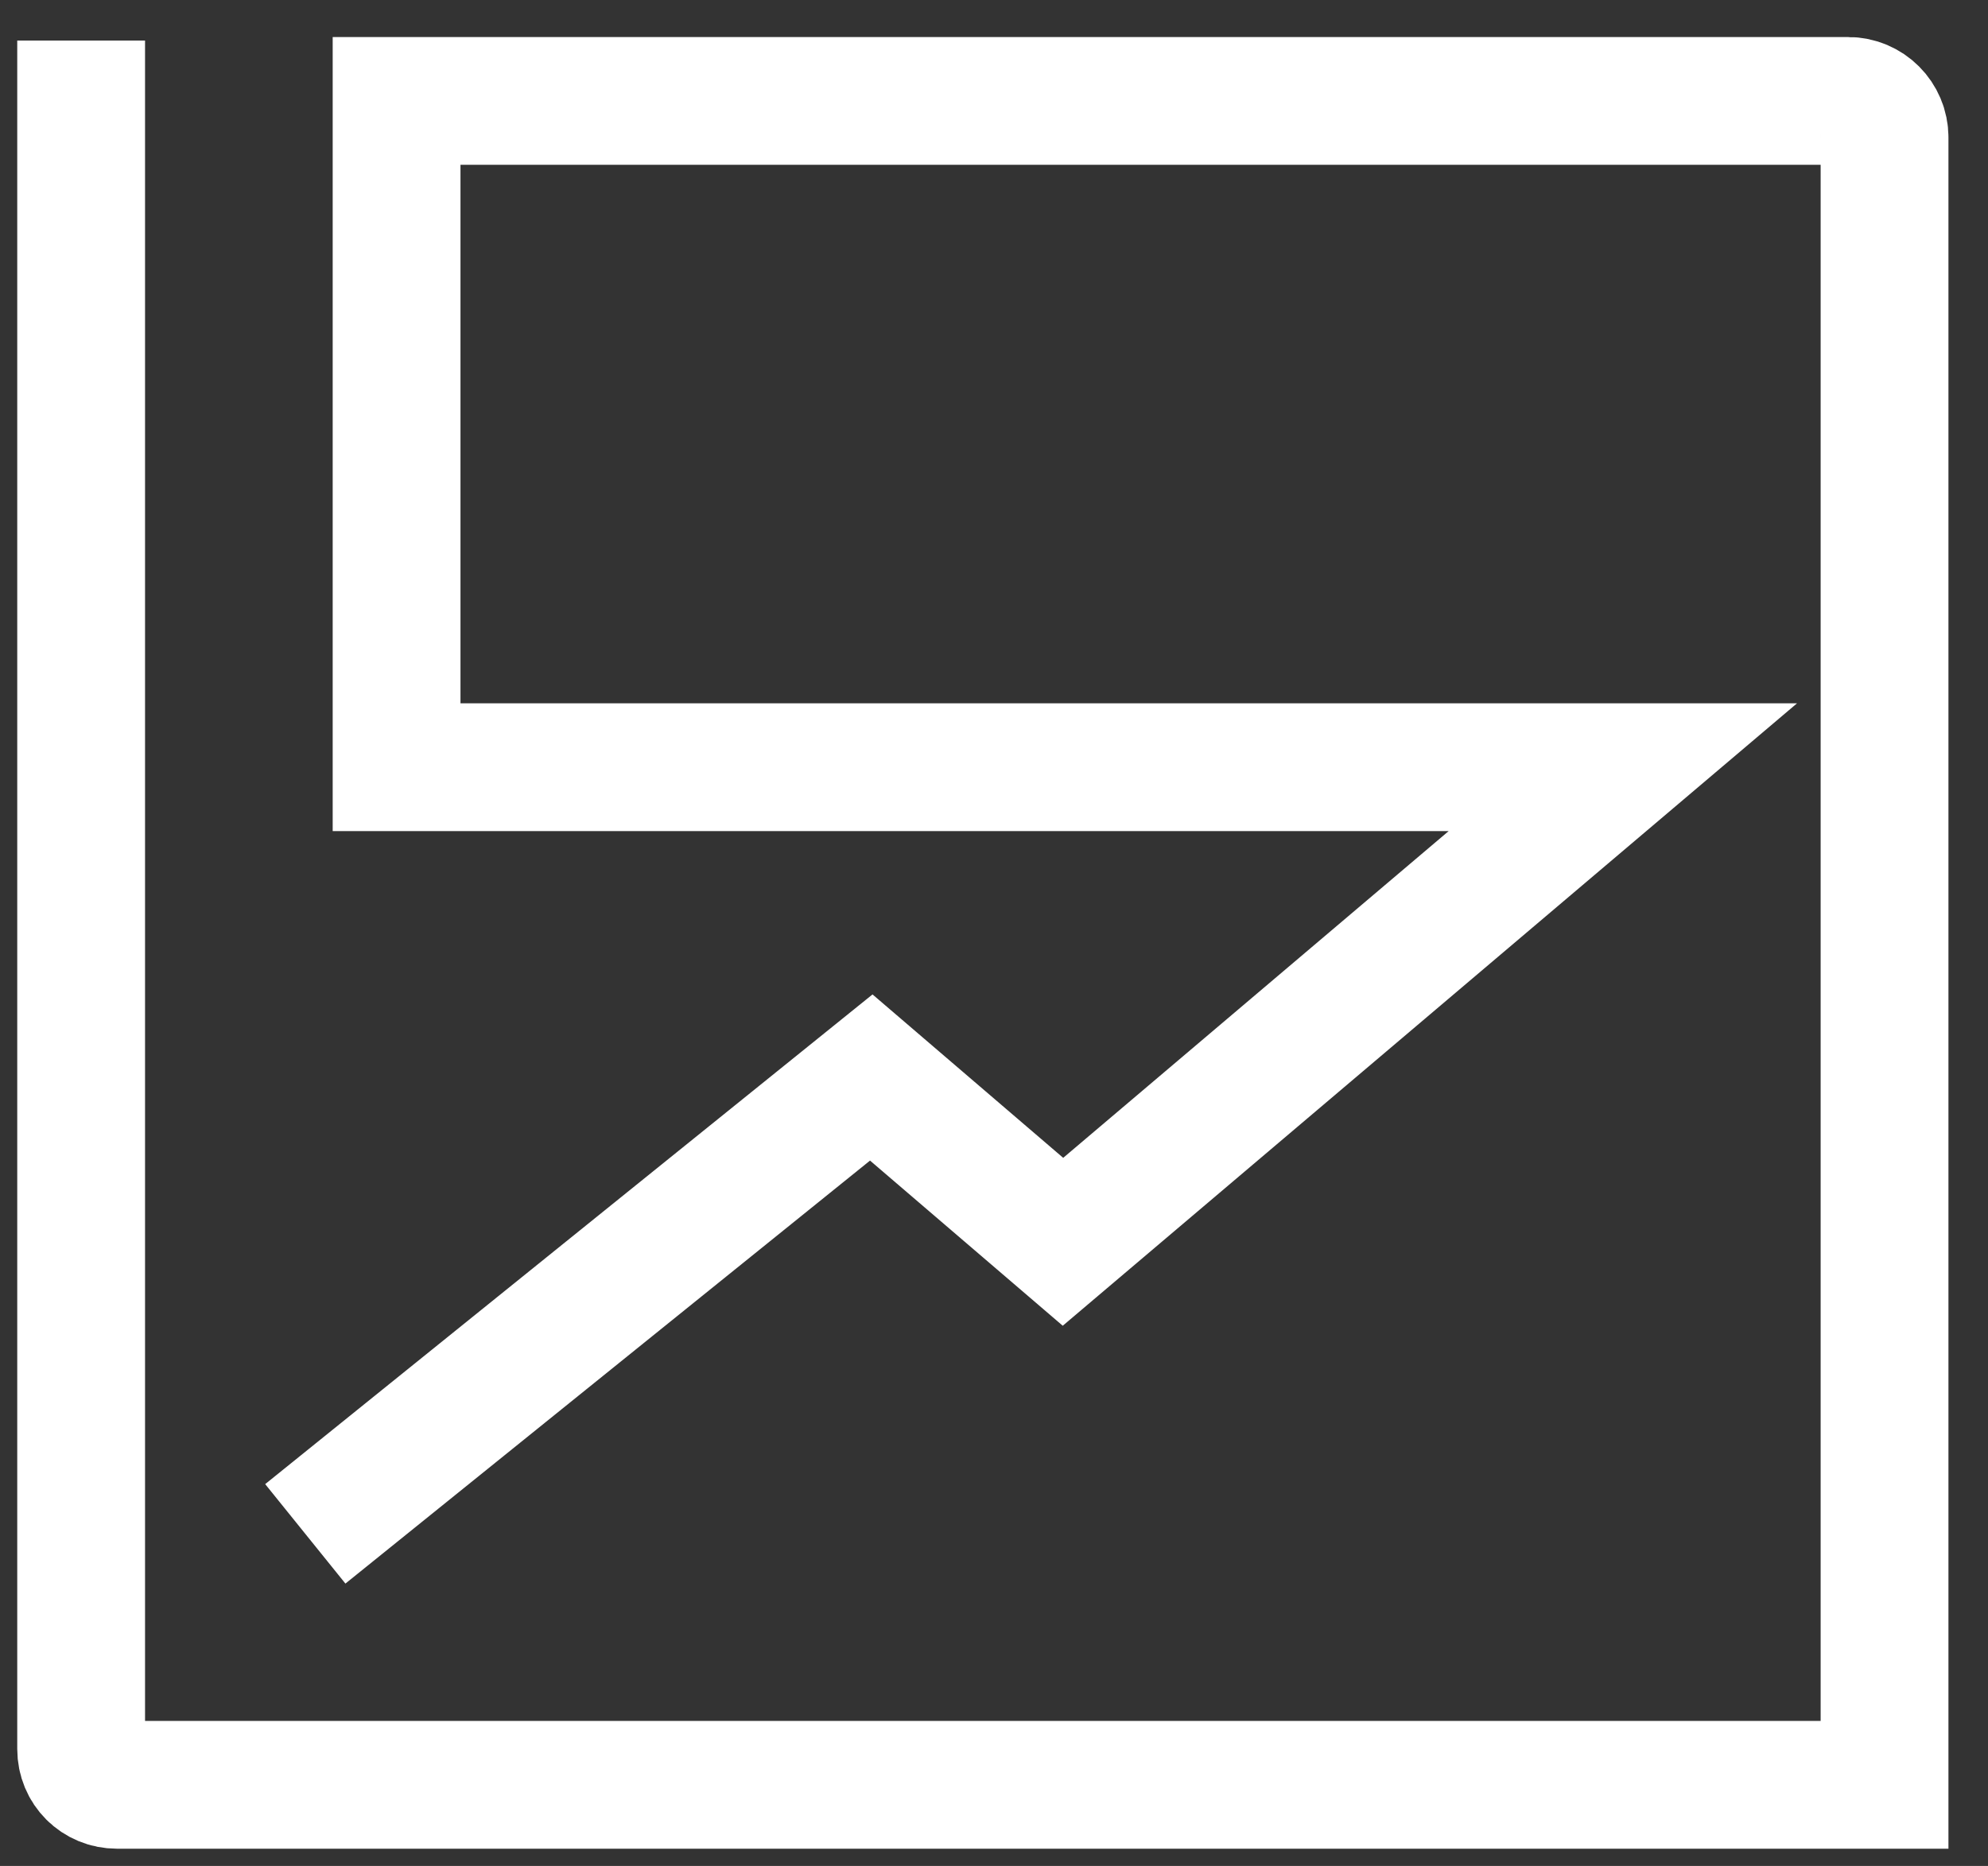 <svg width="49" height="46" viewBox="0 0 49 46" fill="none" xmlns="http://www.w3.org/2000/svg">
<rect x="0" y="0" width="49" height="46" fill="#333333" stroke="none"/>
<path d="M2 1C2 13.833 2 38.183 2 43.116C2 43.613 2.388 44 2.885 44C7.857 44 32.599 44 46.45 44V3.388C46.45 2.891 46.047 2.488 45.55 2.488H9.775V18.913H40L26.2 30.613L21.475 26.563L7.525 37.813" stroke="white" stroke-width="3.15"/>
</svg>
